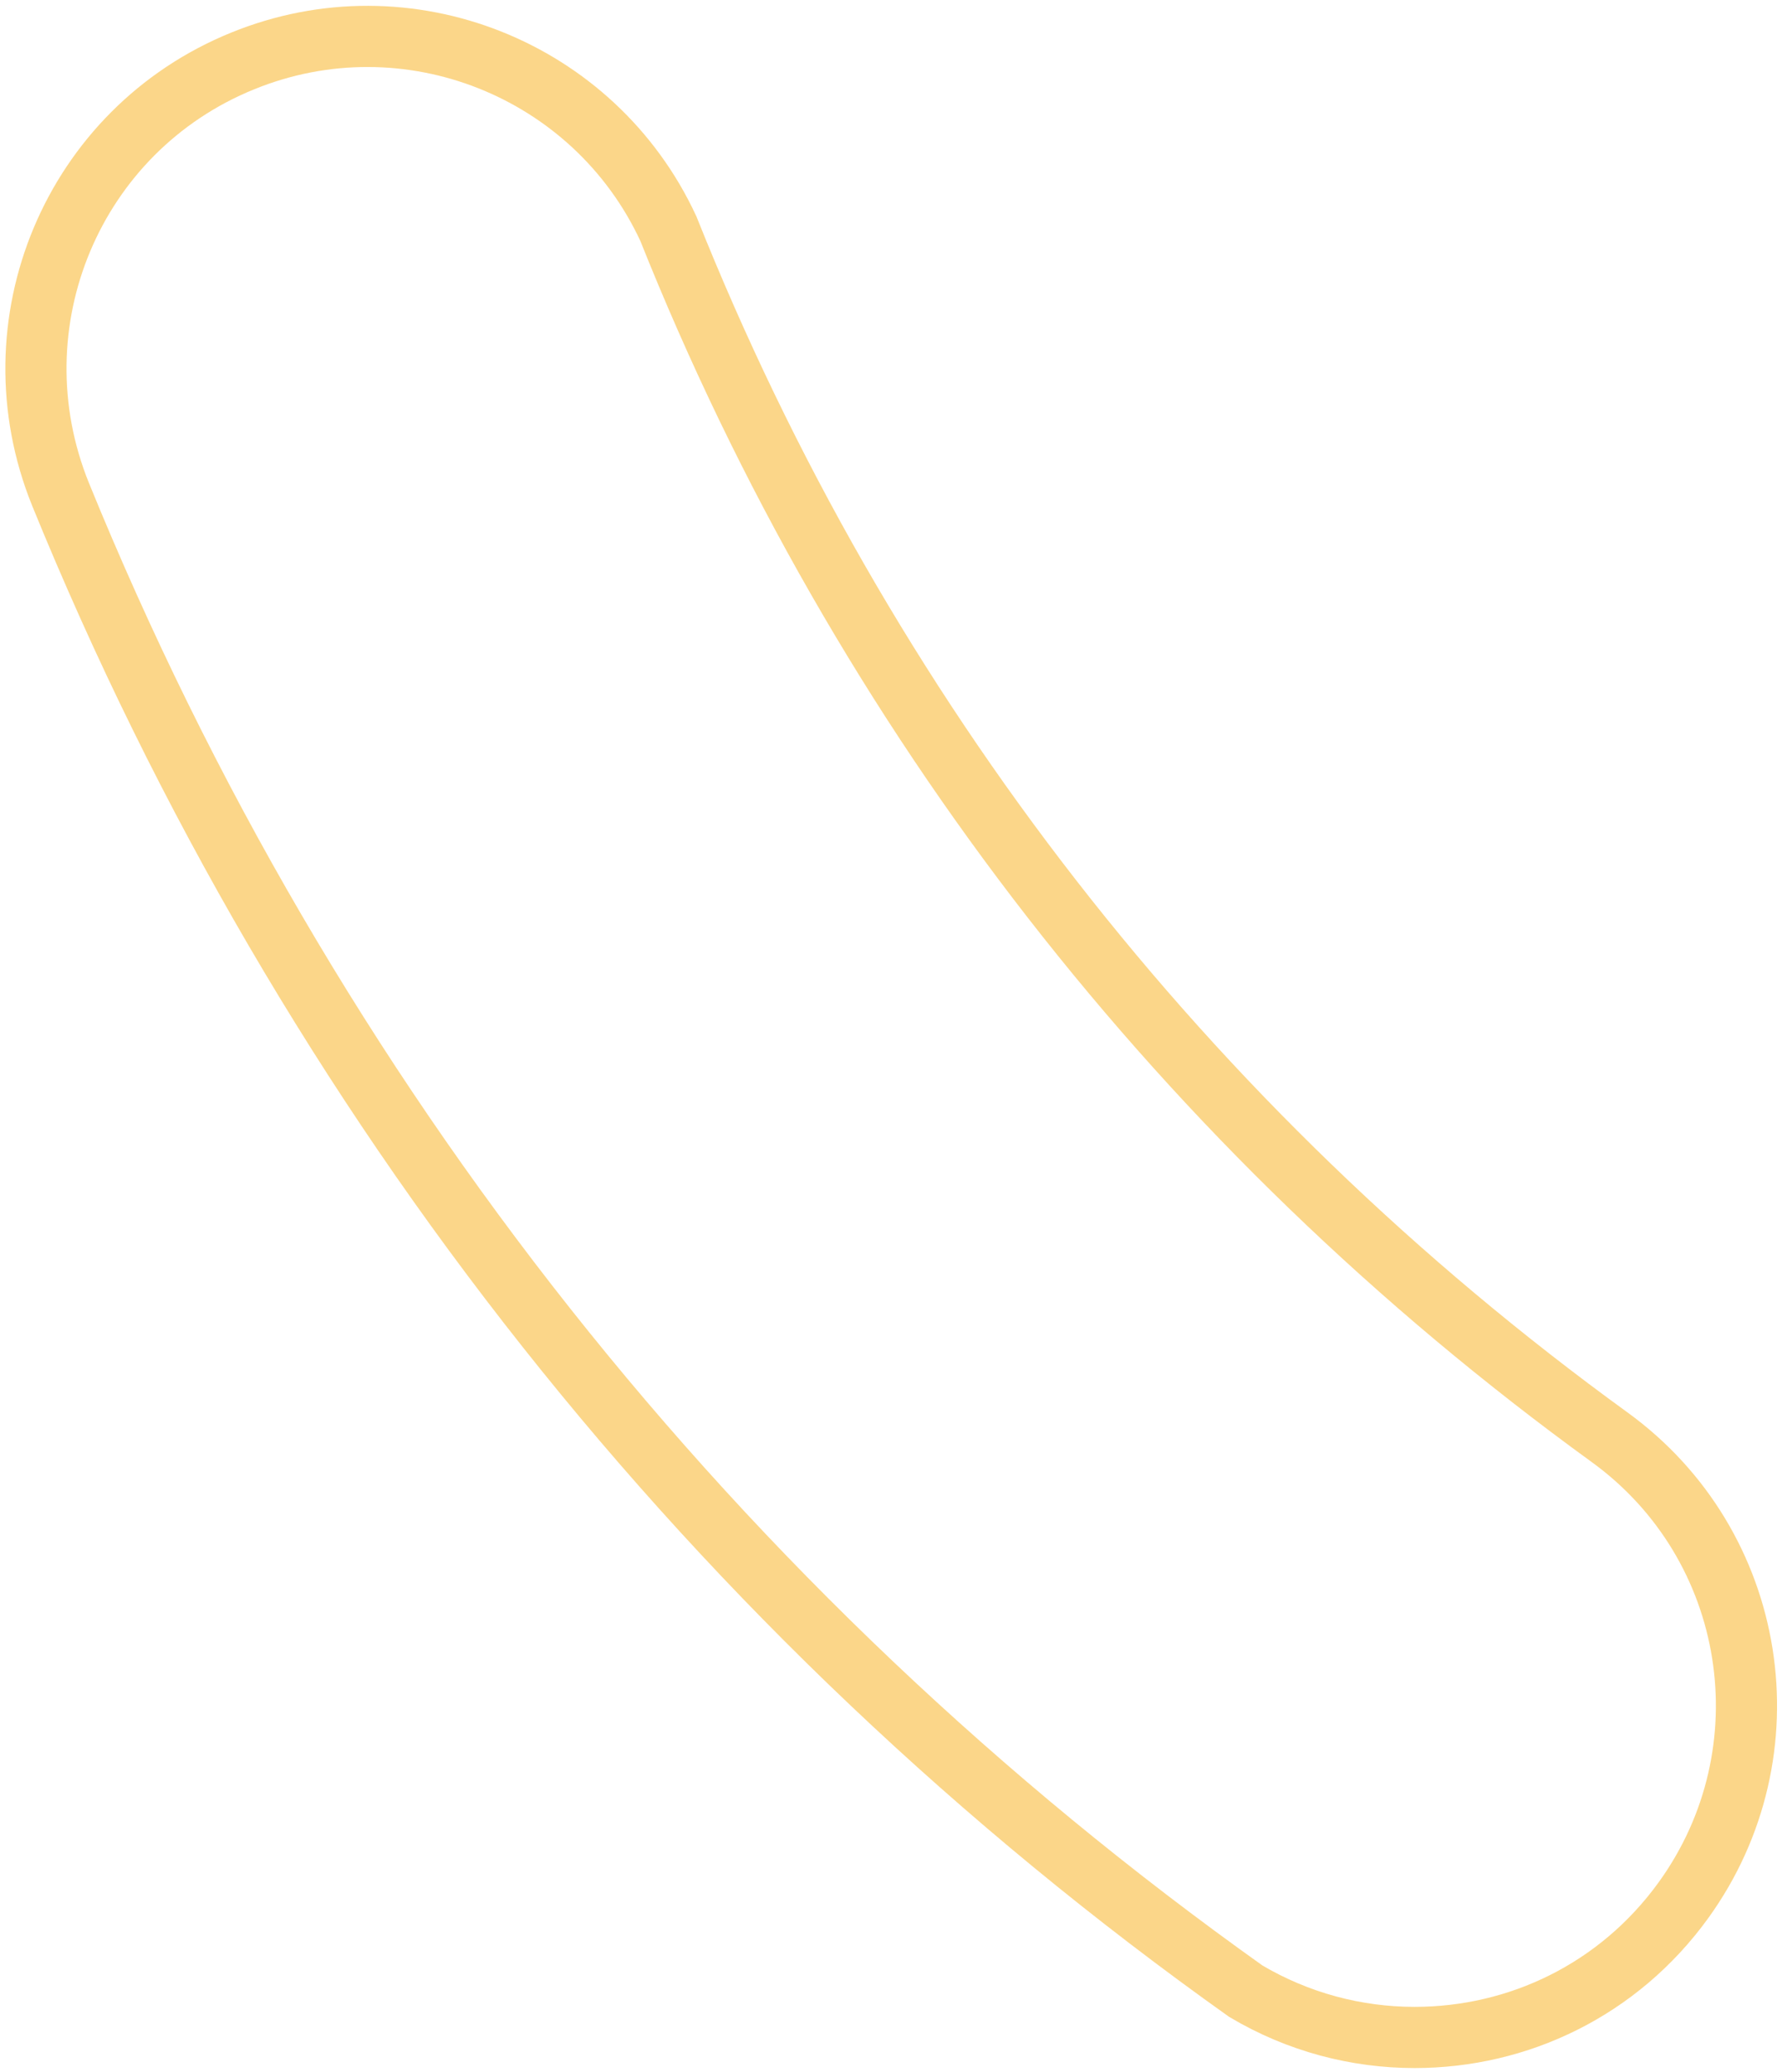 <?xml version="1.0" encoding="utf-8"?>
<!-- Generator: Adobe Illustrator 26.3.1, SVG Export Plug-In . SVG Version: 6.00 Build 0)  -->
<svg version="1.1" id="Calque_1" xmlns="http://www.w3.org/2000/svg" xmlns:xlink="http://www.w3.org/1999/xlink" x="0px" y="0px"
	 viewBox="0 0 874 1016" style="enable-background:new 0 0 874 1016;" xml:space="preserve">
<style type="text/css">
	.st0{opacity:0.502;fill:none;stroke:#F8AD14;stroke-width:30;enable-background:new    ;}
</style>
<path class="st0" d="M789.3,704.6C581,553.5,422.8,350.1,327.8,112.1C291.5,33.8,199.7-3,119,29.9C35.7,63.7-4.2,158.7,29.7,242.4
	c120.8,296.3,320.9,548.7,581.3,733.9c25.8,15.3,54.4,22.7,82.8,22.7c50.9,0,100-23.3,131.8-67.2
	C878.2,859.1,862.3,757.4,789.3,704.6z"/>
</svg>
